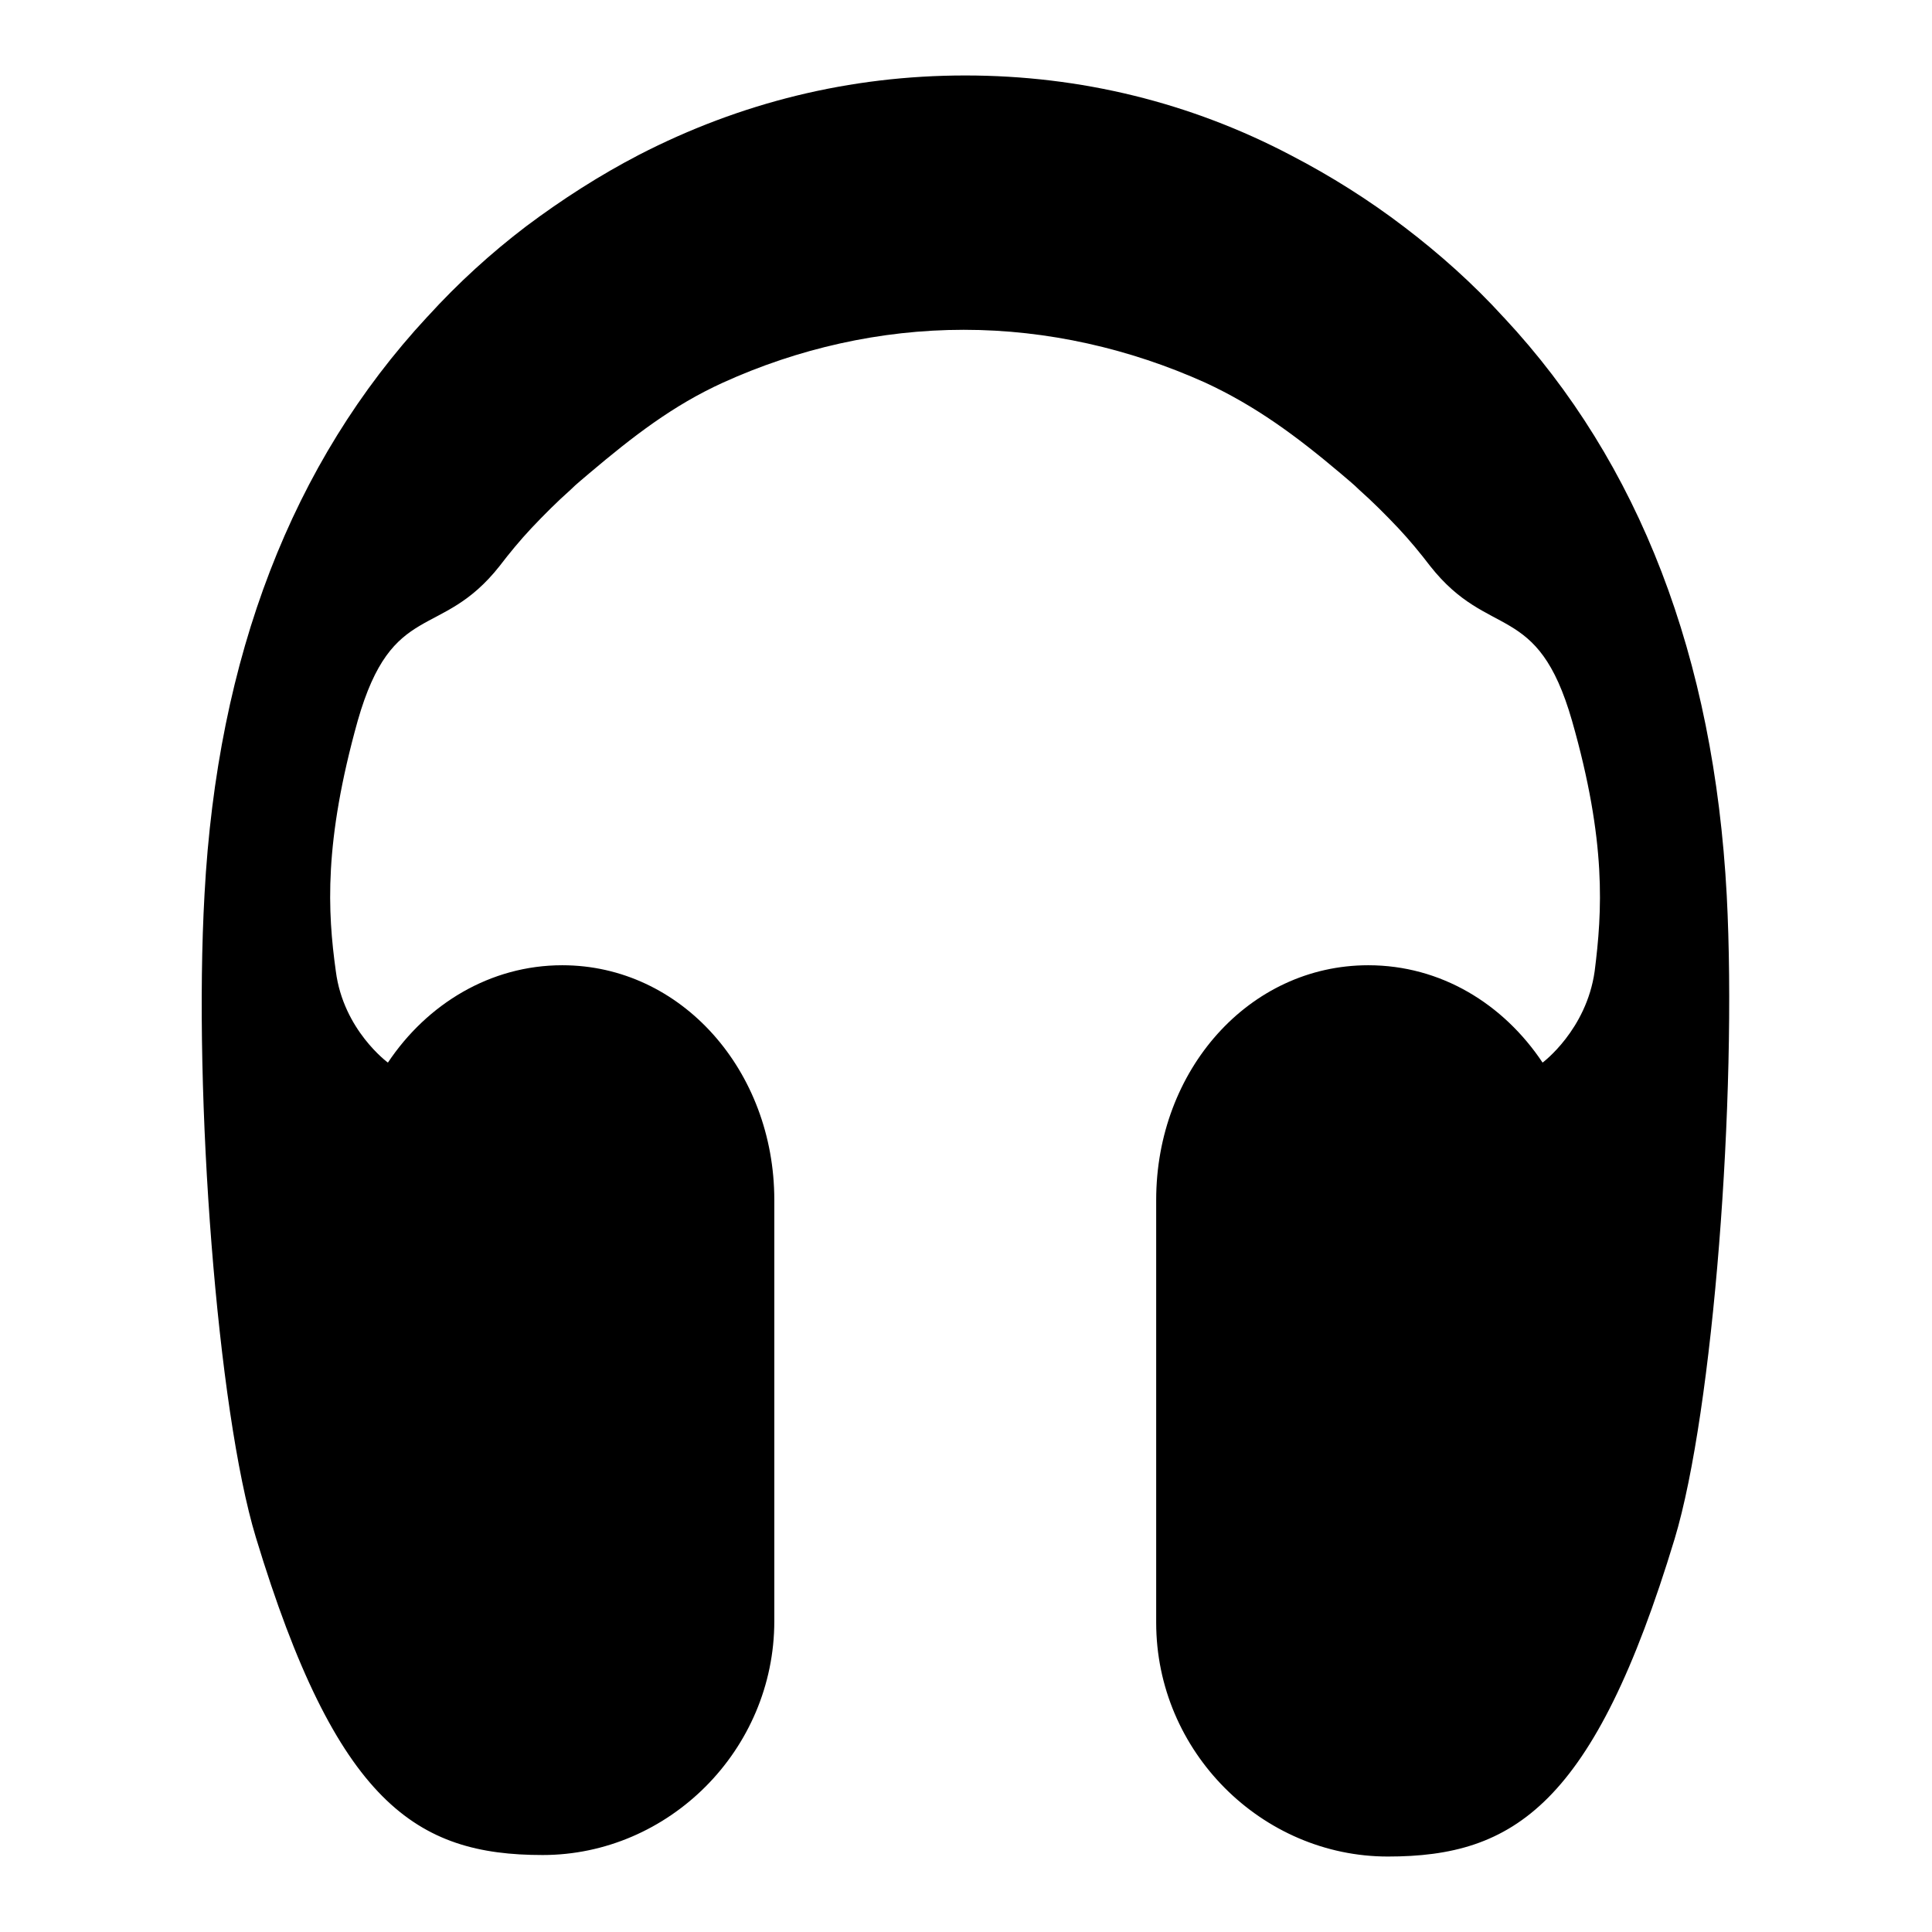 <?xml version="1.0" encoding="utf-8"?>
<!-- Svg Vector Icons : http://www.onlinewebfonts.com/icon -->
<!DOCTYPE svg PUBLIC "-//W3C//DTD SVG 1.1//EN" "http://www.w3.org/Graphics/SVG/1.1/DTD/svg11.dtd">
<svg version="1.1" xmlns="http://www.w3.org/2000/svg" xmlns:xlink="http://www.w3.org/1999/xlink" x="0px" y="0px" viewBox="0 0 256 256" enable-background="new 0 0 256 256" xml:space="preserve">
<g><g><path fill="#000000" d="M228.8,118.6c-1.7-31.5-11.5-57.2-29.5-76.5c0,0,0,0-0.1-0.1c-4-4.4-8.5-8.4-13.1-11.9c-4.7-3.6-9.8-6.8-15-9.5C157.8,13.6,143.2,10,127.9,10c-15.3,0-29.8,3.6-43.2,10.5c-5.2,2.7-10.2,5.9-15,9.5c-4.6,3.5-9,7.5-13,11.9c0,0,0,0-0.1,0.1c-17.9,19.3-27.8,45-29.5,76.5c-1.5,26.7,1.7,68.4,6.8,85.2c10.7,35.3,21.3,42.1,38,42.1c16.7,0,30.7-13.9,30.7-31v-55.8c0-17.1-12.3-31.1-28.1-31.1c-9.5,0-17.9,5.1-23.1,12.9c0,0-5.9-4.3-6.9-12.1c-1.1-7.9-1.6-17.1,2.9-33.2c4.6-16.1,11-10.6,18.8-20.5c1.3-1.7,2.7-3.4,4.2-5c1.7-1.8,3.4-3.5,5.2-5.1c0.8-0.8,1.7-1.5,2.5-2.2c5.8-4.9,11.1-9,17.7-12c9.9-4.5,20.8-7,31.9-7c11.1,0,22,2.5,32,7c6.7,3.1,12.1,7.1,17.9,12c0.8,0.7,1.7,1.4,2.5,2.2c1.8,1.6,3.5,3.3,5.2,5.1c1.5,1.6,2.9,3.3,4.2,5c7.8,9.9,14.2,4.5,18.8,20.5c4.6,16.1,4,25.3,3,33.2c-1.1,7.8-6.9,12.1-6.9,12.1c-5.2-7.8-13.5-12.9-23.1-12.9c-15.8,0-28.1,13.9-28.1,31.1V215c0,17.1,14,31,30.7,31c16.7,0,27.3-6.8,38-42.1C227,187,230.2,145.3,228.8,118.6z"/></g></g>
</svg>